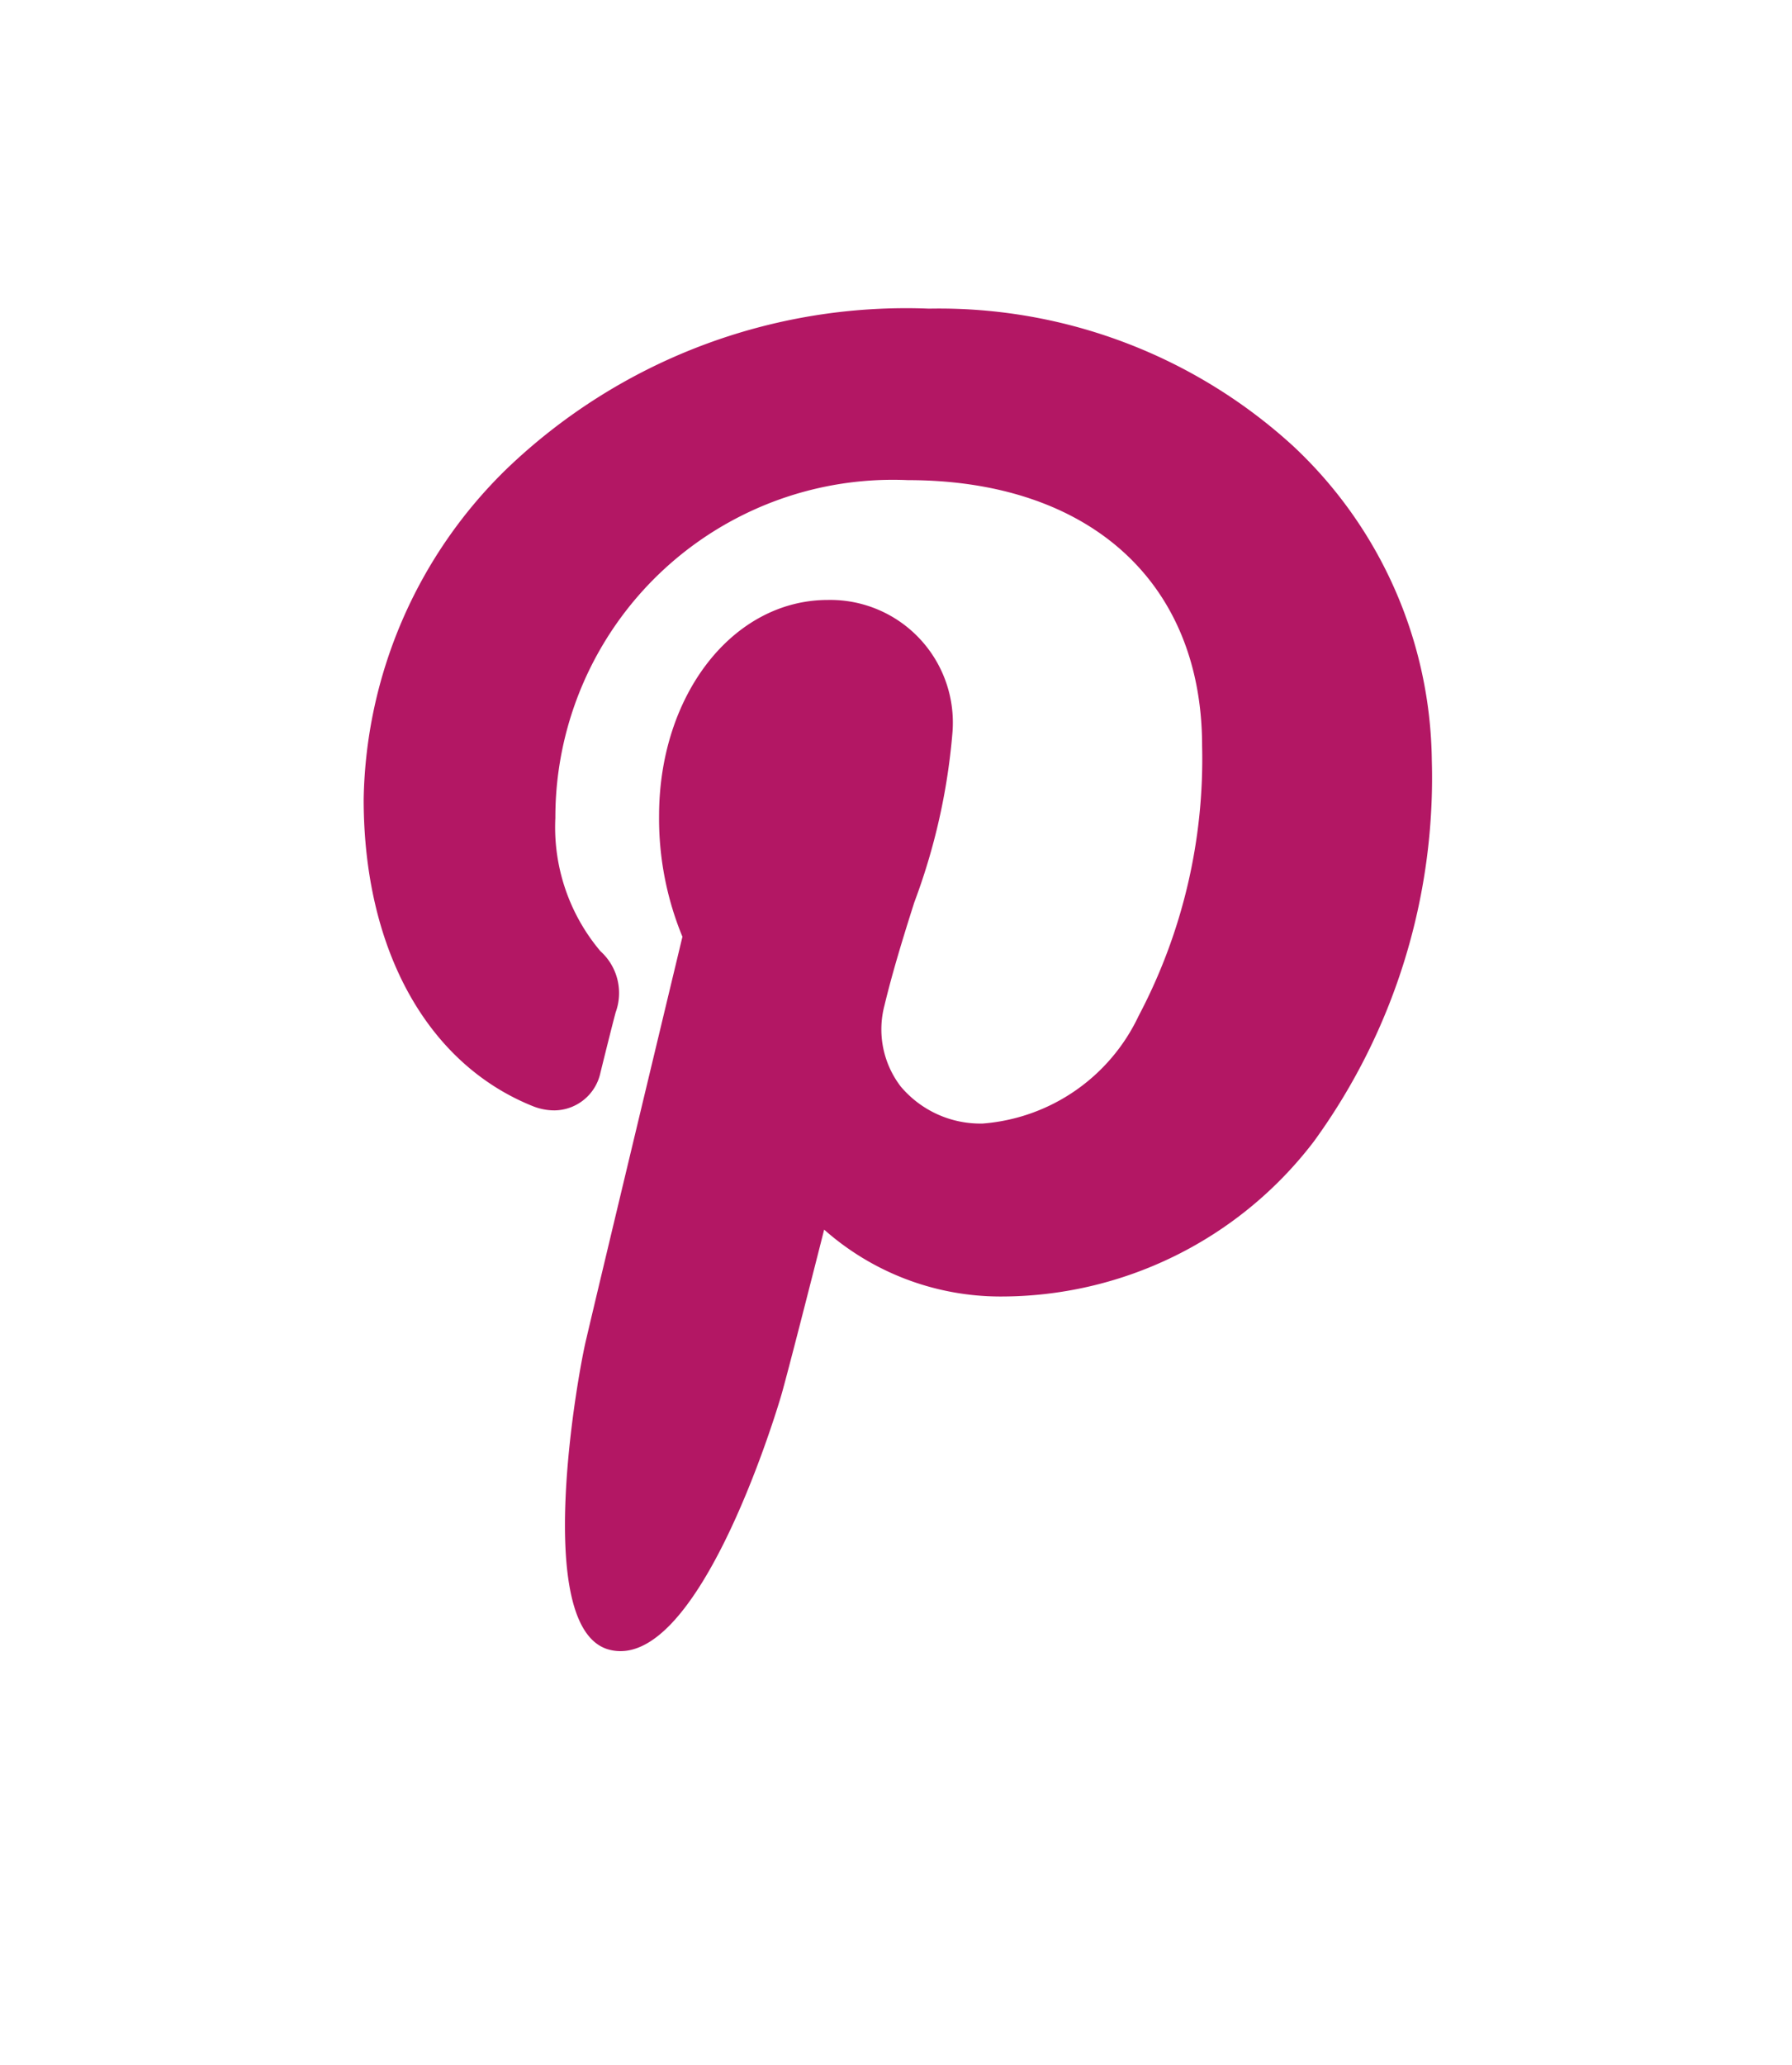 <svg xmlns="http://www.w3.org/2000/svg" xmlns:xlink="http://www.w3.org/1999/xlink" width="33" height="38" viewBox="0 0 33 38" >
<defs>
    <style>
      .cls-1 {
        fill-rule: evenodd;
        filter: url(#filter);
      }
    </style>
    <filter id="filter" x="3103" y="648" width="33" height="38" filterUnits="userSpaceOnUse">
      <feOffset result="offset" dx="2.487" dy="1.678" in="SourceAlpha"/>
      <feGaussianBlur result="blur" stdDeviation="2.646"/>
      <feFlood result="flood" flood-opacity="0.25"/>
      <feComposite result="composite" operator="in" in2="blur"/>
      <feBlend result="blend" in="SourceGraphic"/>
    </filter>
  </defs>
  <path fill="#b31764" id="Forma_1" data-name="Forma 1" class="cls-1" d="M3124.33,654.534a9.664,9.664,0,0,0-6.71-2.532,10.621,10.621,0,0,0-7.79,2.962,8.684,8.684,0,0,0-2.62,6.067c0,2.75,1.16,4.861,3.11,5.646a1.077,1.077,0,0,0,.4.08,0.876,0.876,0,0,0,.85-0.693c0.06-.244.21-0.848,0.28-1.11a1.036,1.036,0,0,0-.28-1.127,3.536,3.536,0,0,1-.83-2.453,6.215,6.215,0,0,1,6.49-6.216c3.34,0,5.42,1.875,5.42,4.894a10.117,10.117,0,0,1-1.17,4.968,3.472,3.472,0,0,1-2.87,1.979,1.917,1.917,0,0,1-1.51-.682,1.727,1.727,0,0,1-.3-1.489c0.15-.623.35-1.272,0.55-1.9a11.592,11.592,0,0,0,.7-3.094,2.258,2.258,0,0,0-2.29-2.471c-1.75,0-3.11,1.745-3.11,3.974a5.7,5.7,0,0,0,.43,2.224c-0.22.917-1.53,6.371-1.77,7.4-0.15.6-1.01,5.342,0.42,5.72,1.6,0.424,3.03-4.193,3.18-4.715,0.12-.425.53-2.029,0.78-3.015a4.9,4.9,0,0,0,3.23,1.231,7.245,7.245,0,0,0,5.79-2.856,11.372,11.372,0,0,0,2.17-7.01A8.036,8.036,0,0,0,3124.33,654.534Z" transform="translate(-3103 -648)"/>
</svg>
